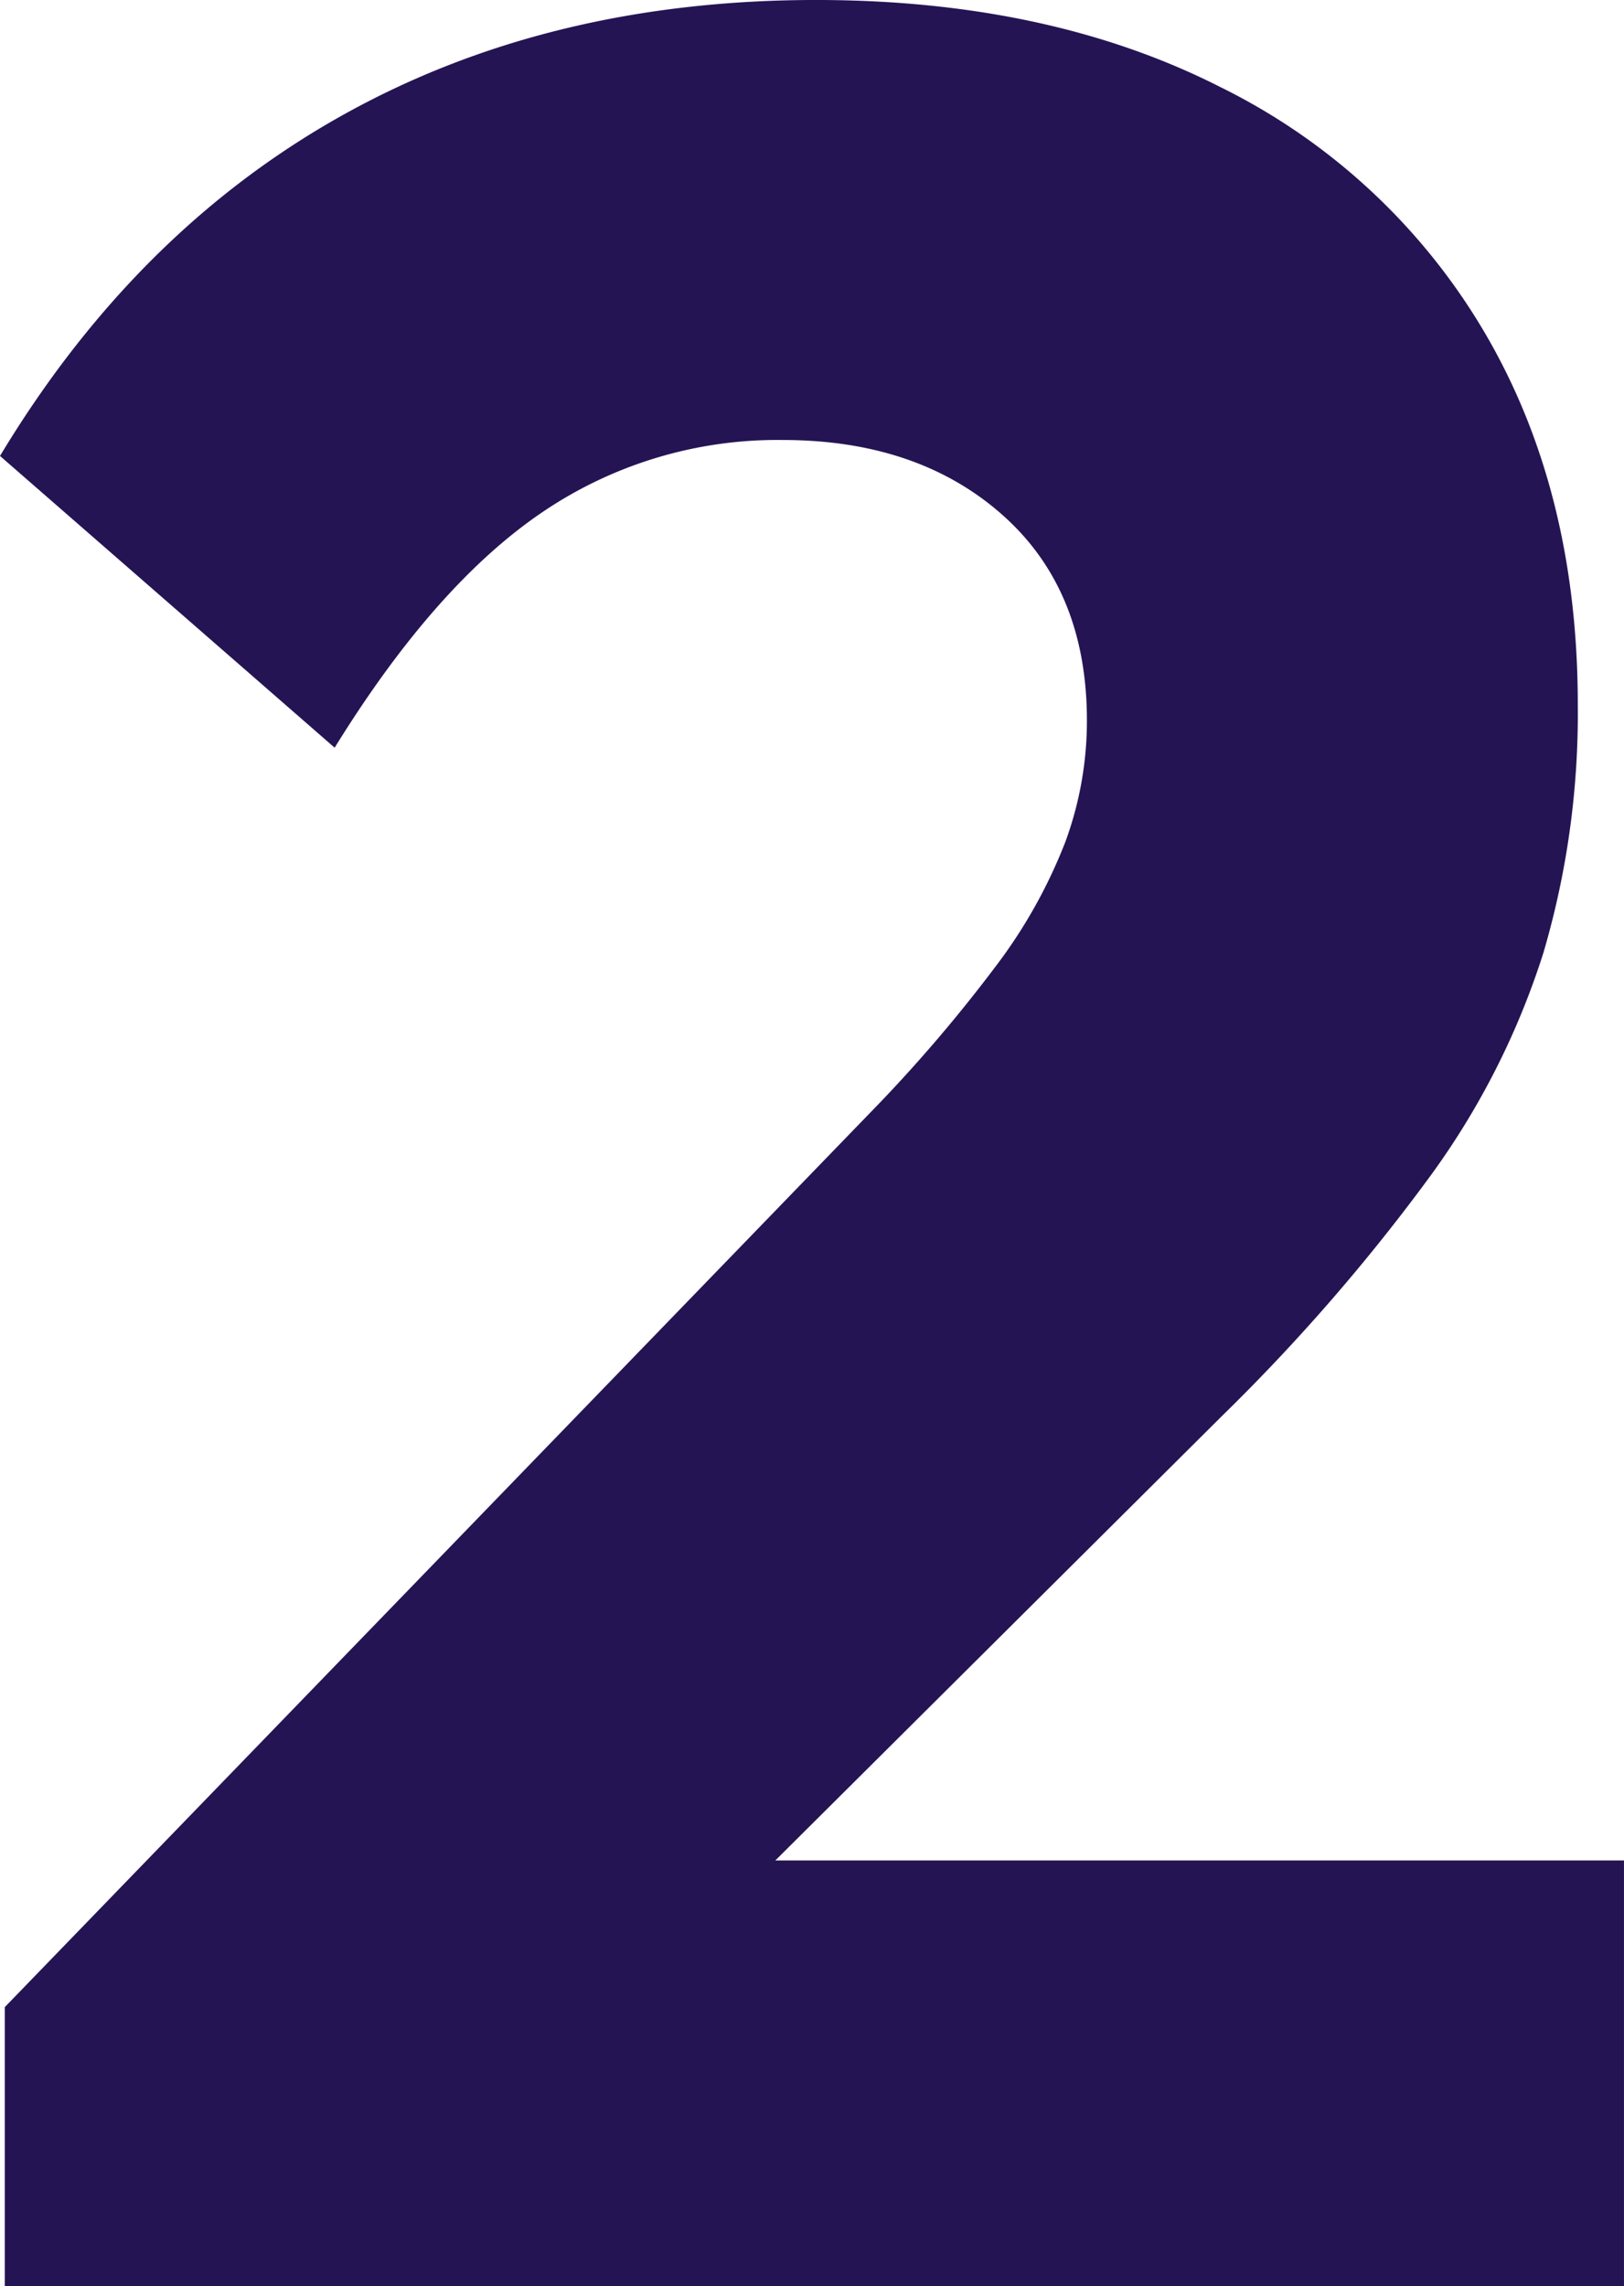 <svg xmlns="http://www.w3.org/2000/svg" width="127.884" height="179.967" viewBox="0 0 127.884 179.967">
  <path id="Path_4591" data-name="Path 4591" d="M6.024-21.962l68.021-70.28a118.483,118.483,0,0,0,9.977-11.609,40.252,40.252,0,0,0,5.522-9.852,27.621,27.621,0,0,0,1.694-9.538q0-10.291-6.651-16.189t-17.319-5.9a32.956,32.956,0,0,0-18.951,5.71Q39.909-133.909,32-121.107L5.648-144.074q10.667-17.7,26.92-26.794t37.336-9.1q18.323,0,31.814,6.84A49.549,49.549,0,0,1,122.551-153.8q7.342,12.487,7.342,29.3a66.691,66.691,0,0,1-2.7,19.515,61.105,61.105,0,0,1-8.848,17.507,152.146,152.146,0,0,1-16.441,18.951L54.592-21.461ZM6.024,0V-21.962L39.281-33.508h94.25V0Z" transform="translate(-5.648 179.967)" fill="#251454"/>
</svg>
